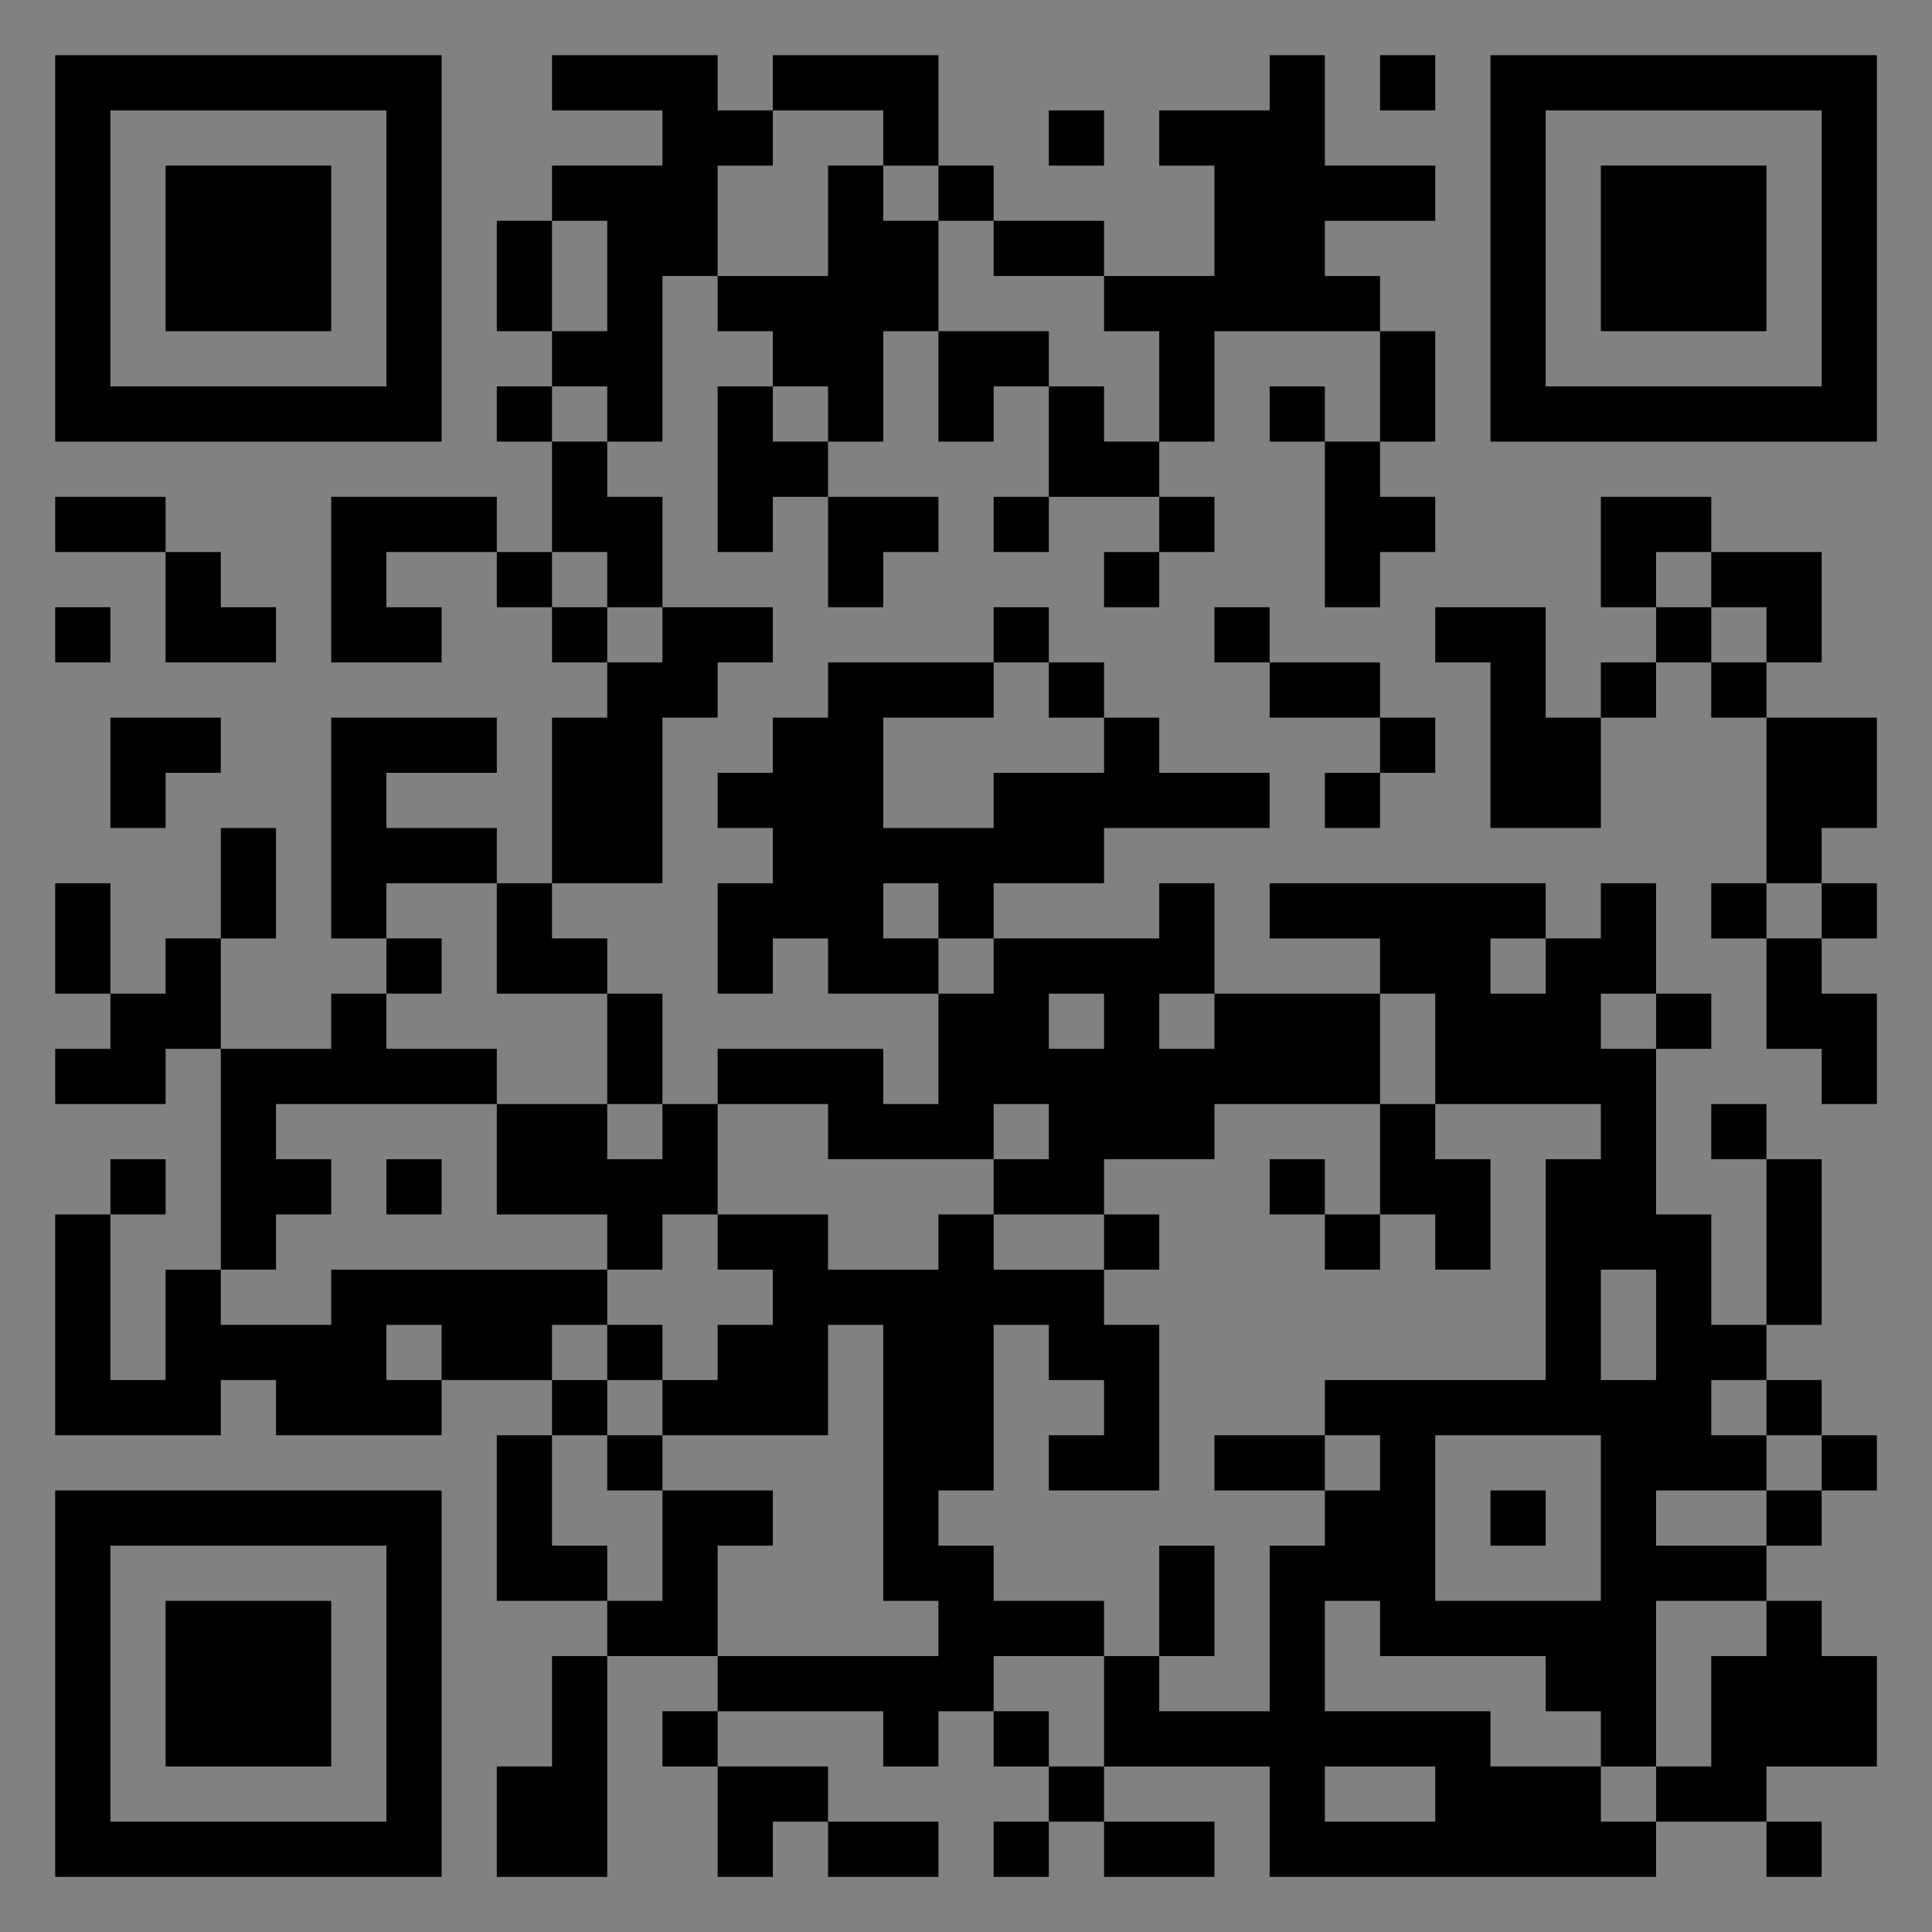 <?xml version="1.0" encoding="UTF-8"?>
<svg xmlns="http://www.w3.org/2000/svg" version="1.1" width="400" height="400" viewBox="0 0 400 400"><rect x="0" y="0" width="400" height="400" fill="#808080" stroke="none"/><rect x="0" y="0" width="400" height="400" fill="#ffffff" fill-opacity="0.01"/><g transform="scale(11.429)"><g transform="translate(1.000,1.000)"><path fill-rule="evenodd" d="M9 0L9 1L11 1L11 2L9 2L9 3L8 3L8 5L9 5L9 6L8 6L8 7L9 7L9 9L8 9L8 8L5 8L5 11L7 11L7 10L6 10L6 9L8 9L8 10L9 10L9 11L10 11L10 12L9 12L9 15L8 15L8 14L6 14L6 13L8 13L8 12L5 12L5 16L6 16L6 17L5 17L5 18L3 18L3 16L4 16L4 14L3 14L3 16L2 16L2 17L1 17L1 15L0 15L0 17L1 17L1 18L0 18L0 19L2 19L2 18L3 18L3 22L2 22L2 24L1 24L1 21L2 21L2 20L1 20L1 21L0 21L0 25L3 25L3 24L4 24L4 25L7 25L7 24L9 24L9 25L8 25L8 28L10 28L10 29L9 29L9 31L8 31L8 33L10 33L10 29L12 29L12 30L11 30L11 31L12 31L12 33L13 33L13 32L14 32L14 33L16 33L16 32L14 32L14 31L12 31L12 30L15 30L15 31L16 31L16 30L17 30L17 31L18 31L18 32L17 32L17 33L18 33L18 32L19 32L19 33L21 33L21 32L19 32L19 31L22 31L22 33L29 33L29 32L31 32L31 33L32 33L32 32L31 32L31 31L33 31L33 29L32 29L32 28L31 28L31 27L32 27L32 26L33 26L33 25L32 25L32 24L31 24L31 23L32 23L32 20L31 20L31 19L30 19L30 20L31 20L31 23L30 23L30 21L29 21L29 18L30 18L30 17L29 17L29 15L28 15L28 16L27 16L27 15L22 15L22 16L24 16L24 17L21 17L21 15L20 15L20 16L17 16L17 15L19 15L19 14L22 14L22 13L20 13L20 12L19 12L19 11L18 11L18 10L17 10L17 11L14 11L14 12L13 12L13 13L12 13L12 14L13 14L13 15L12 15L12 17L13 17L13 16L14 16L14 17L16 17L16 19L15 19L15 18L12 18L12 19L11 19L11 17L10 17L10 16L9 16L9 15L11 15L11 12L12 12L12 11L13 11L13 10L11 10L11 8L10 8L10 7L11 7L11 4L12 4L12 5L13 5L13 6L12 6L12 9L13 9L13 8L14 8L14 10L15 10L15 9L16 9L16 8L14 8L14 7L15 7L15 5L16 5L16 7L17 7L17 6L18 6L18 8L17 8L17 9L18 9L18 8L20 8L20 9L19 9L19 10L20 10L20 9L21 9L21 8L20 8L20 7L21 7L21 5L24 5L24 7L23 7L23 6L22 6L22 7L23 7L23 10L24 10L24 9L25 9L25 8L24 8L24 7L25 7L25 5L24 5L24 4L23 4L23 3L25 3L25 2L23 2L23 0L22 0L22 1L20 1L20 2L21 2L21 4L19 4L19 3L17 3L17 2L16 2L16 0L13 0L13 1L12 1L12 0ZM24 0L24 1L25 1L25 0ZM13 1L13 2L12 2L12 4L14 4L14 2L15 2L15 3L16 3L16 5L18 5L18 6L19 6L19 7L20 7L20 5L19 5L19 4L17 4L17 3L16 3L16 2L15 2L15 1ZM18 1L18 2L19 2L19 1ZM9 3L9 5L10 5L10 3ZM9 6L9 7L10 7L10 6ZM13 6L13 7L14 7L14 6ZM0 8L0 9L2 9L2 11L4 11L4 10L3 10L3 9L2 9L2 8ZM28 8L28 10L29 10L29 11L28 11L28 12L27 12L27 10L25 10L25 11L26 11L26 14L28 14L28 12L29 12L29 11L30 11L30 12L31 12L31 15L30 15L30 16L31 16L31 18L32 18L32 19L33 19L33 17L32 17L32 16L33 16L33 15L32 15L32 14L33 14L33 12L31 12L31 11L32 11L32 9L30 9L30 8ZM9 9L9 10L10 10L10 11L11 11L11 10L10 10L10 9ZM29 9L29 10L30 10L30 11L31 11L31 10L30 10L30 9ZM0 10L0 11L1 11L1 10ZM21 10L21 11L22 11L22 12L24 12L24 13L23 13L23 14L24 14L24 13L25 13L25 12L24 12L24 11L22 11L22 10ZM17 11L17 12L15 12L15 14L17 14L17 13L19 13L19 12L18 12L18 11ZM1 12L1 14L2 14L2 13L3 13L3 12ZM6 15L6 16L7 16L7 17L6 17L6 18L8 18L8 19L4 19L4 20L5 20L5 21L4 21L4 22L3 22L3 23L5 23L5 22L10 22L10 23L9 23L9 24L10 24L10 25L9 25L9 27L10 27L10 28L11 28L11 26L13 26L13 27L12 27L12 29L16 29L16 28L15 28L15 23L14 23L14 25L11 25L11 24L12 24L12 23L13 23L13 22L12 22L12 21L14 21L14 22L16 22L16 21L17 21L17 22L19 22L19 23L20 23L20 26L18 26L18 25L19 25L19 24L18 24L18 23L17 23L17 26L16 26L16 27L17 27L17 28L19 28L19 29L17 29L17 30L18 30L18 31L19 31L19 29L20 29L20 30L22 30L22 27L23 27L23 26L24 26L24 25L23 25L23 24L27 24L27 20L28 20L28 19L25 19L25 17L24 17L24 19L21 19L21 20L19 20L19 21L17 21L17 20L18 20L18 19L17 19L17 20L14 20L14 19L12 19L12 21L11 21L11 22L10 22L10 21L8 21L8 19L10 19L10 20L11 20L11 19L10 19L10 17L8 17L8 15ZM15 15L15 16L16 16L16 17L17 17L17 16L16 16L16 15ZM31 15L31 16L32 16L32 15ZM26 16L26 17L27 17L27 16ZM18 17L18 18L19 18L19 17ZM20 17L20 18L21 18L21 17ZM28 17L28 18L29 18L29 17ZM24 19L24 21L23 21L23 20L22 20L22 21L23 21L23 22L24 22L24 21L25 21L25 22L26 22L26 20L25 20L25 19ZM6 20L6 21L7 21L7 20ZM19 21L19 22L20 22L20 21ZM28 22L28 24L29 24L29 22ZM6 23L6 24L7 24L7 23ZM10 23L10 24L11 24L11 23ZM30 24L30 25L31 25L31 26L29 26L29 27L31 27L31 26L32 26L32 25L31 25L31 24ZM10 25L10 26L11 26L11 25ZM21 25L21 26L23 26L23 25ZM25 25L25 28L28 28L28 25ZM26 26L26 27L27 27L27 26ZM20 27L20 29L21 29L21 27ZM23 28L23 30L26 30L26 31L28 31L28 32L29 32L29 31L30 31L30 29L31 29L31 28L29 28L29 31L28 31L28 30L27 30L27 29L24 29L24 28ZM23 31L23 32L25 32L25 31ZM0 0L0 7L7 7L7 0ZM1 1L1 6L6 6L6 1ZM2 2L2 5L5 5L5 2ZM33 0L26 0L26 7L33 7ZM32 1L27 1L27 6L32 6ZM31 2L28 2L28 5L31 5ZM0 33L7 33L7 26L0 26ZM1 32L6 32L6 27L1 27ZM2 31L5 31L5 28L2 28Z" fill="#000000"/></g></g></svg>
